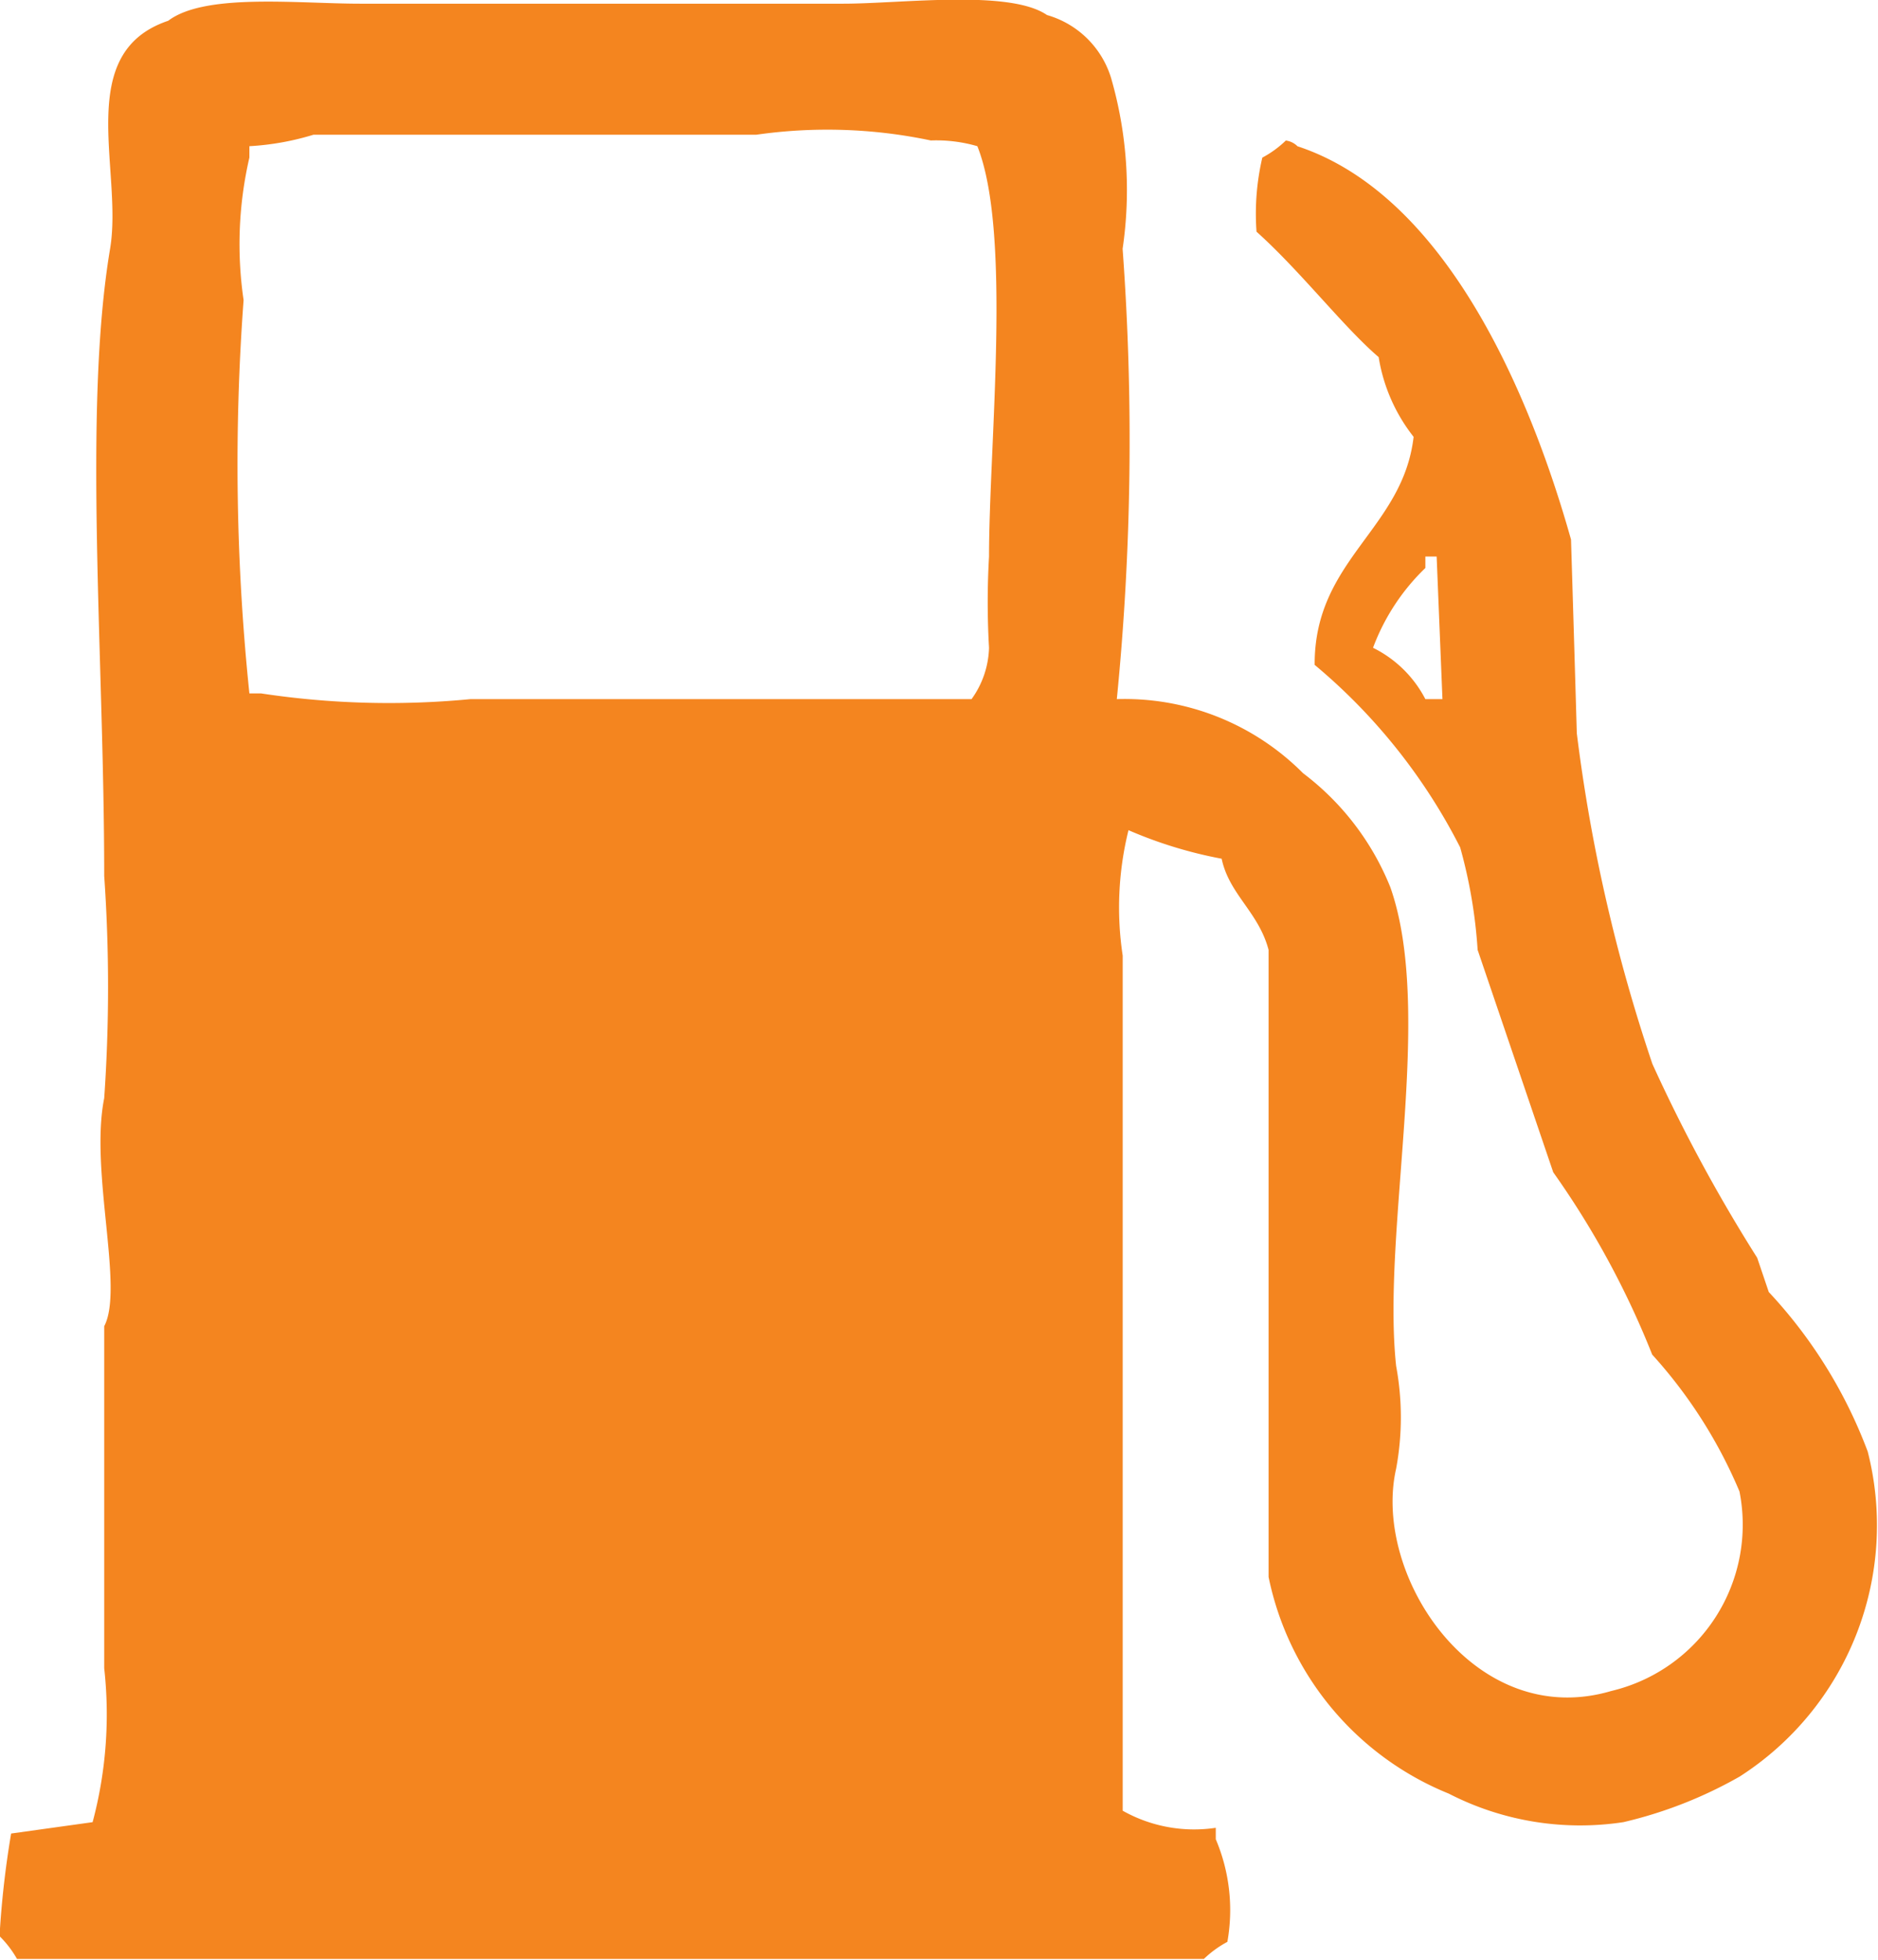 <svg xmlns="http://www.w3.org/2000/svg" width="23.969" height="25" viewBox="0 0 23.969 25">
<defs>
    <style>
      .cls-1 {
        fill: #F4851F;
        fill-rule: evenodd;
      }
    </style>
  </defs>
  <path id="combust" class="cls-1" d="M70.592,391.955a5.561,5.561,0,0,1-1.189-.364,4.1,4.1,0,0,0-.074,1.6V404.1a1.86,1.86,0,0,0,1.188.218v0.146a2.309,2.309,0,0,1,.148,1.309,1.353,1.353,0,0,0-.3.218H55.217a1.32,1.32,0,0,0-.223-0.291,11.967,11.967,0,0,1,.148-1.309l1.04-.145a5.325,5.325,0,0,0,.148-1.964v-4.363c0.256-.483-0.187-1.981,0-2.909a20.469,20.469,0,0,0,0-2.836c0-2.807-.272-5.933.075-8,0.168-1-.476-2.5.742-2.909,0.468-.356,1.65-0.218,2.451-0.218h6.165c0.746,0,2.122-.184,2.6.145a1.2,1.2,0,0,1,.817.8,5.146,5.146,0,0,1,.148,2.182,33.455,33.455,0,0,1-.074,5.745,3.212,3.212,0,0,1,2.377.945,3.421,3.421,0,0,1,1.114,1.455c0.562,1.595-.112,4.374.074,6.108a3.592,3.592,0,0,1,0,1.309c-0.31,1.361,1,3.353,2.748,2.836a2.18,2.18,0,0,0,1.634-2.545,6.138,6.138,0,0,0-1.114-1.746,11.087,11.087,0,0,0-1.263-2.326l-0.965-2.837a6.343,6.343,0,0,0-.223-1.308,7.4,7.4,0,0,0-1.857-2.328c-0.006-1.343,1.126-1.727,1.263-2.909a2.2,2.2,0,0,1-.446-1.017c-0.447-.382-1-1.1-1.559-1.6a3.152,3.152,0,0,1,.074-0.945,1.341,1.341,0,0,0,.3-0.218,0.255,0.255,0,0,1,.149.073c1.906,0.628,2.975,3.185,3.491,5.017q0.038,1.236.074,2.473a21.411,21.411,0,0,0,.965,4.218,20.517,20.517,0,0,0,1.337,2.472l0.148,0.437a6.122,6.122,0,0,1,1.263,2.036,3.808,3.808,0,0,1-1.634,4.145,5.54,5.54,0,0,1-1.485.582,3.668,3.668,0,0,1-2.228-.364,3.807,3.807,0,0,1-2.3-2.764v-8C71.063,392.634,70.688,392.411,70.592,391.955ZM59,382.719a3.438,3.438,0,0,1-.817.146v0.145a4.906,4.906,0,0,0-.074,1.818,28.32,28.32,0,0,0,.074,5.018h0.148a10.891,10.891,0,0,0,2.674.073H67.4a1.172,1.172,0,0,0,.223-0.655,10.106,10.106,0,0,1,0-1.164c0-1.441.293-4.128-.149-5.235a1.88,1.88,0,0,0-.594-0.073,6.4,6.4,0,0,0-2.229-.073H59Zm14.41,7.2q-0.037-.909-0.074-1.819H73.192v0.146a2.739,2.739,0,0,0-.668,1.018,1.5,1.5,0,0,1,.668.655h0.223Z" transform="translate(-55 -381)"/>
</svg>
